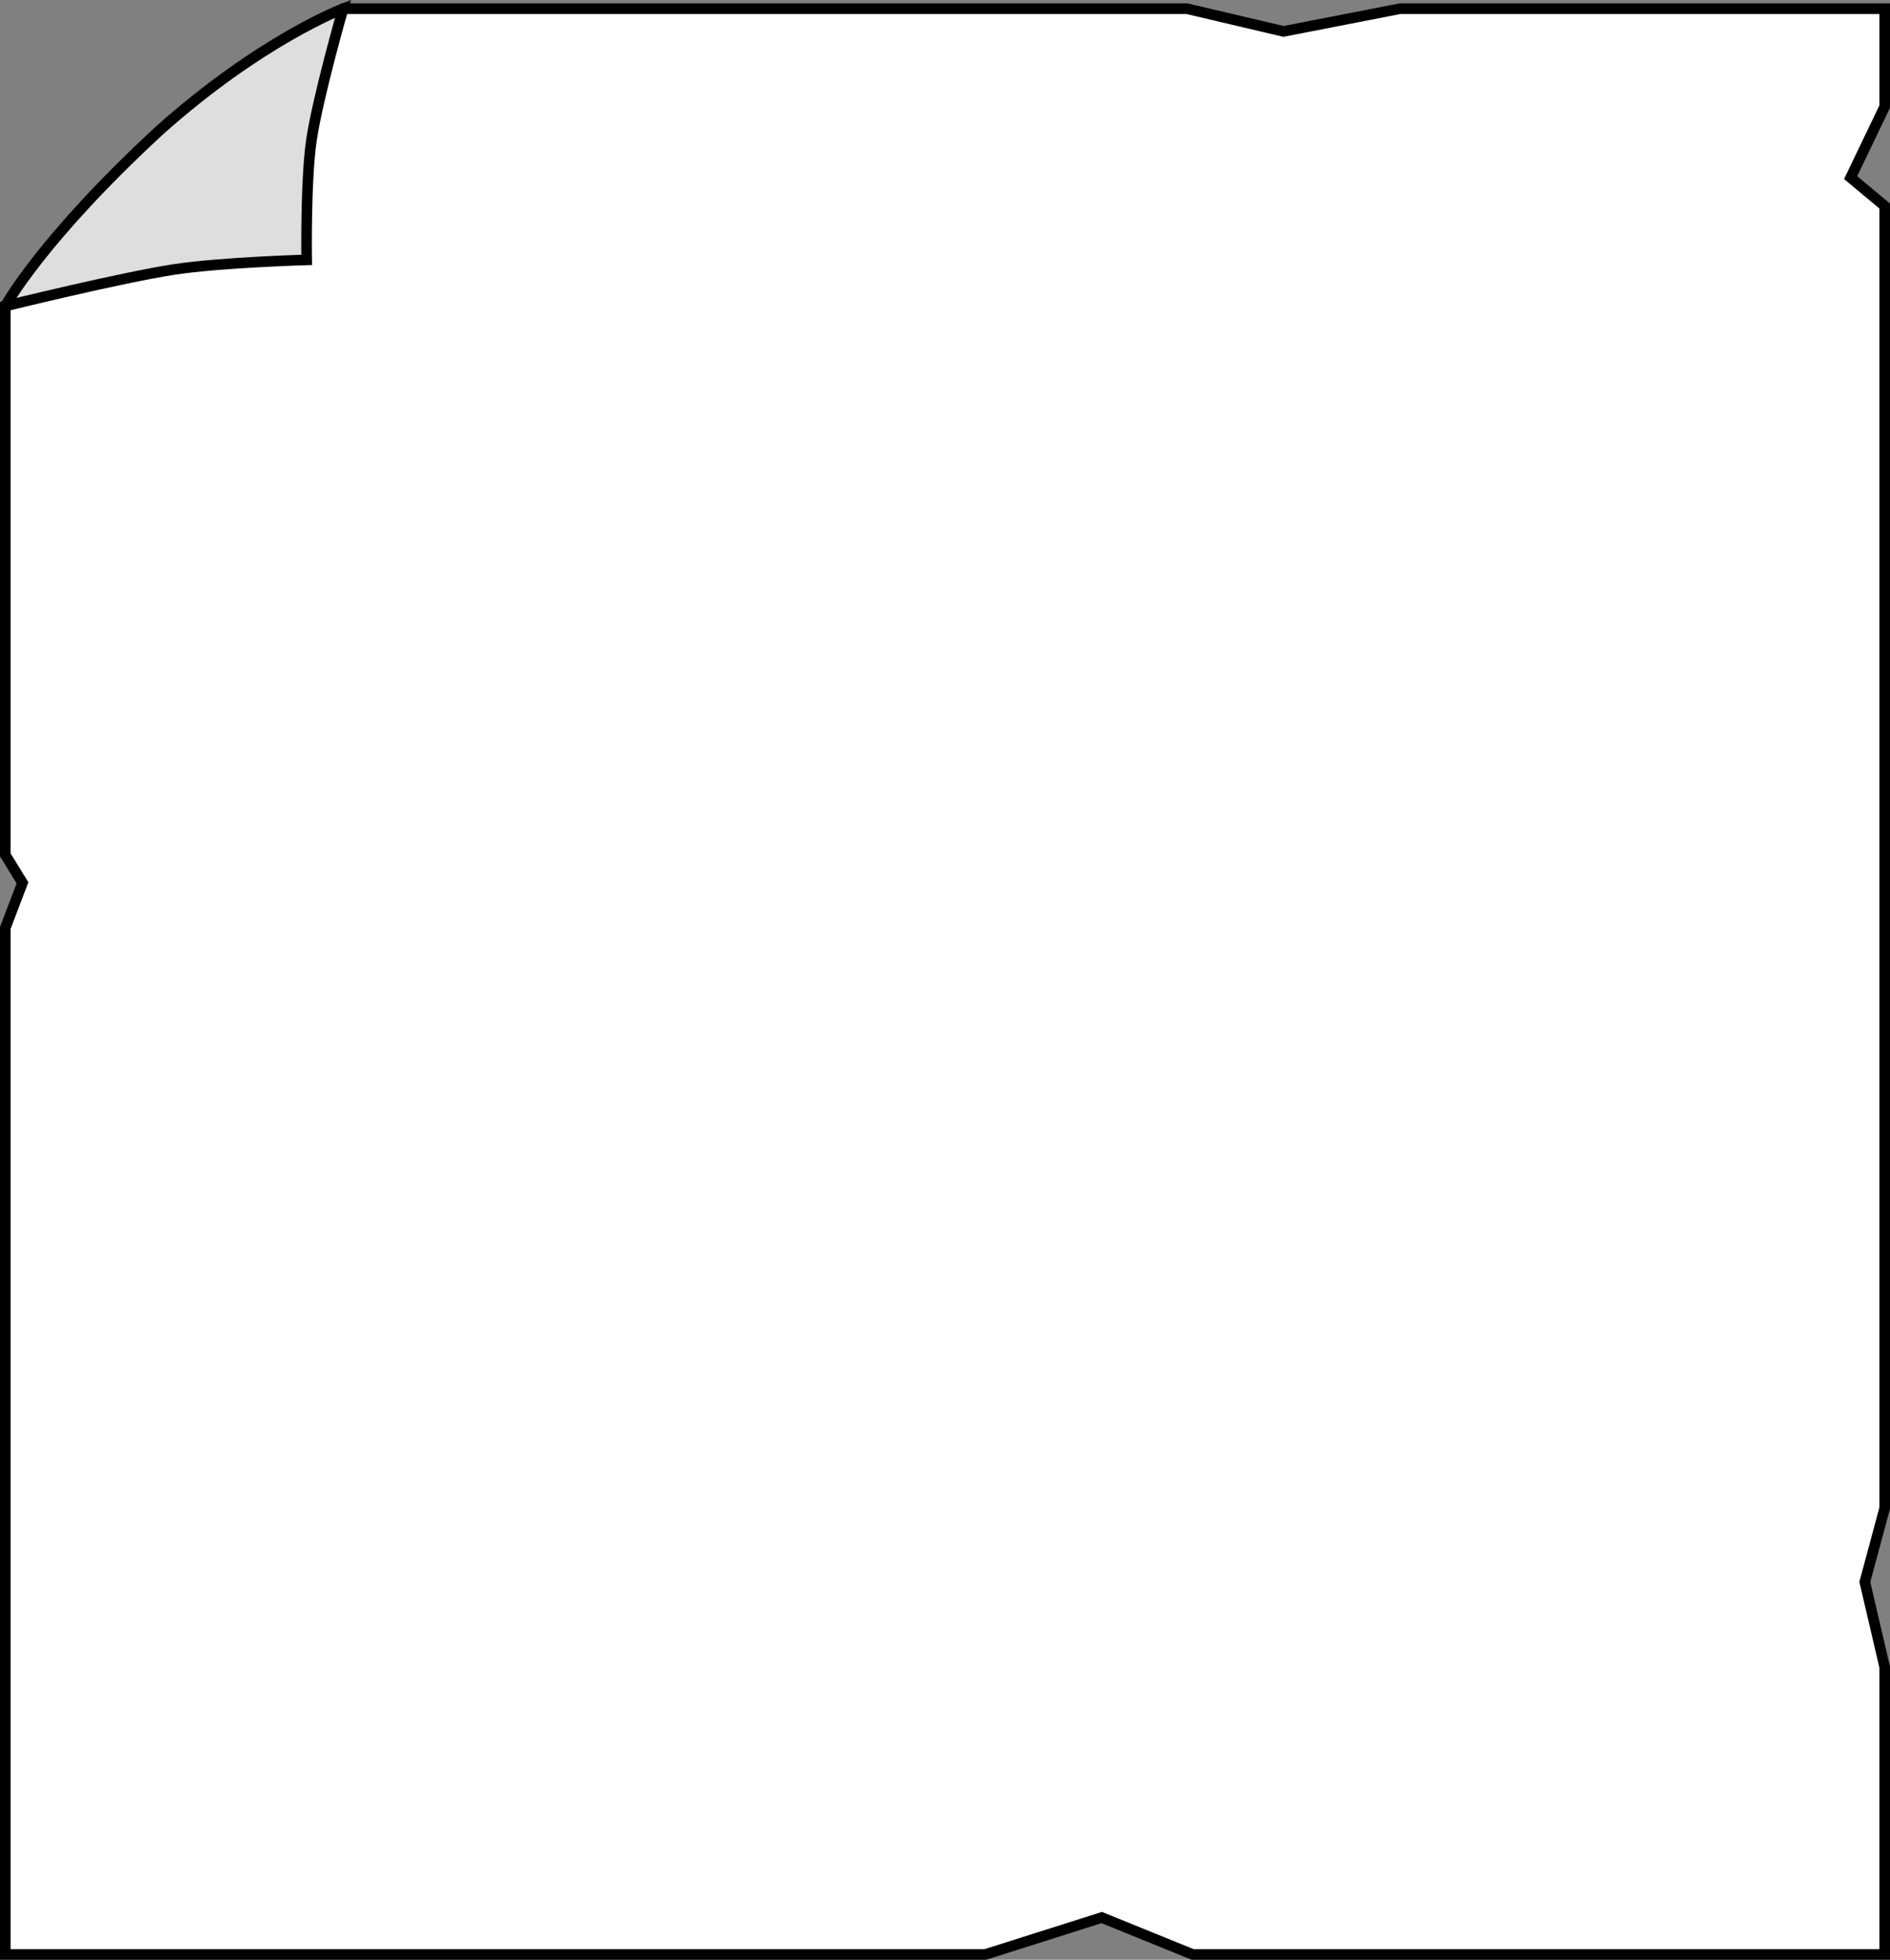 <svg version="1.1" xmlns="http://www.w3.org/2000/svg" xmlns:xlink="http://www.w3.org/1999/xlink" width="356.66" height="369.739" viewBox="0,0,356.66,369.739"><rect x="0" y="0" width="356.66" height="369.739" fill="#808080" stroke="none"/><g transform="translate(-21.67,-171.03)"><g stroke="#000000" stroke-width="2" stroke-miterlimit="10"><path d="M22.67,539.769v-193.664l3.244,-8.516l-3.244,-5.272v-103.539l63.744,-56.108h159.245l18.221,4.287l21.972,-4.287h91.478v18.471l-6.431,13.398l6.431,5.359v245.661l-3.751,13.934l3.751,16.077v54.2h-130.599l-17.149,-6.967l-21.972,6.967z" fill="#ffffff"/><path d="M22.67,228.778c0,0 6.758,-12.522 29.056,-33.103c19.182,-17.142 34.688,-23.006 34.688,-23.006c0,0 -4.813,16.82 -5.976,24.838c-1.127,7.773 -0.896,22.556 -0.896,22.556c0,0 -16.211,0.457 -25.062,1.813c-9.972,1.528 -31.81,6.902 -31.81,6.902z" fill="#dedede"/></g></g></svg>